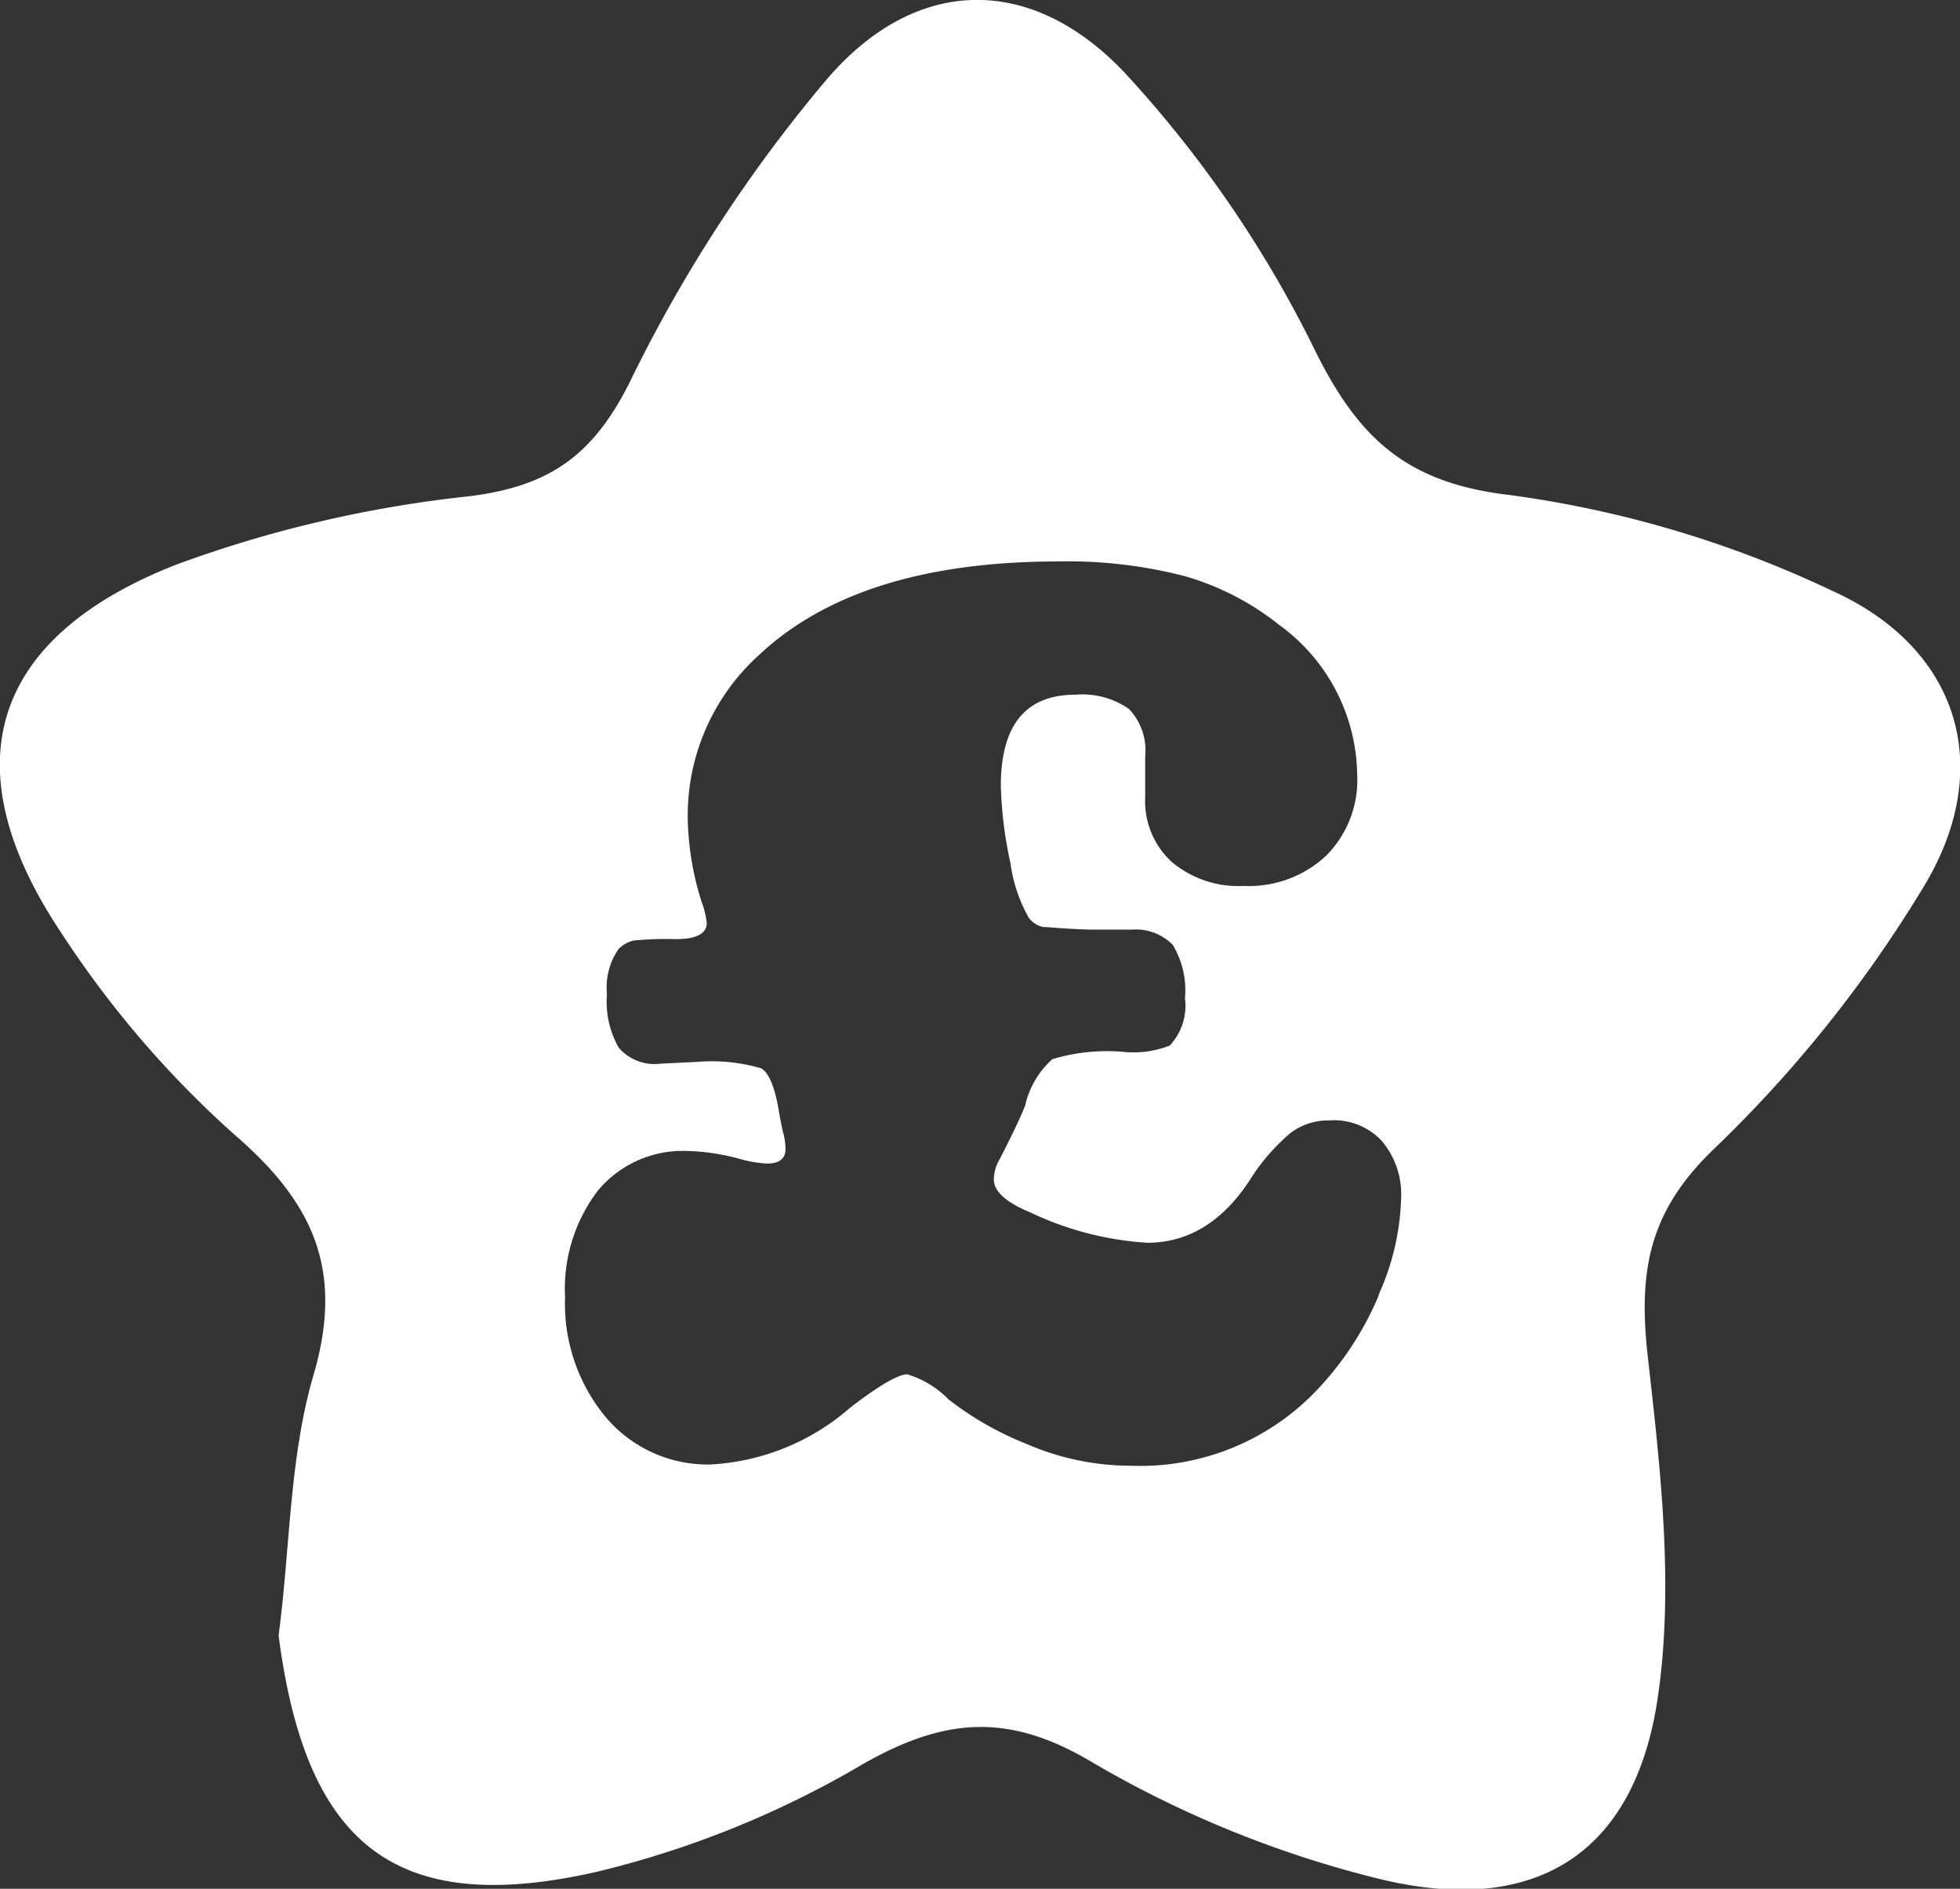 <svg xmlns="http://www.w3.org/2000/svg" viewBox="0 0 95.04 91.57"><rect x="0" y="0" width="95.04" height="91.57" fill="#333333" stroke="none"/><defs><style>.cls-1{fill:#fff;}</style></defs><g id="Layer_2" data-name="Layer 2"><g id="Layer_1-2" data-name="Layer 1"><path class="cls-1" d="M88.86,28.65A52.93,52.93,0,0,0,73.21,24c-5-.58-7.33-2.74-9.44-7A56.39,56.39,0,0,0,54.54,3.53C50-1.27,44.43-1.18,40.13,3.8a70.65,70.65,0,0,0-9.59,14.72c-1.8,3.6-3.93,5.06-7.8,5.54A59.23,59.23,0,0,0,8.53,27.38C-.53,30.94-2.39,37.24,3,45.27A48.79,48.79,0,0,0,11.36,55c3.83,3.3,5.34,6.56,3.84,11.67-1.17,4-1.13,8.39-1.69,12.62,1.31,10.11,5.62,13.67,15.37,11.47A47,47,0,0,0,41.8,85.55c4-2.29,7.12-2.54,11.2-.09A52.15,52.15,0,0,0,66.52,91c7.66,2,12.68-.9,13.85-8.6.83-5.5.13-11.31-.5-16.91-.41-4,.15-6.81,3.21-9.76A62.09,62.09,0,0,0,93.32,42.92C96.75,37.2,95,31.43,88.86,28.65Zm-22,34.14A15.23,15.23,0,0,1,64,67.24a11.82,11.82,0,0,1-9.17,3.82A12.71,12.71,0,0,1,49.77,70,15.42,15.42,0,0,1,46,67.85a4.7,4.7,0,0,0-2-1.22c-.45,0-1.38.54-2.78,1.62A11.19,11.19,0,0,1,34.44,71a6.47,6.47,0,0,1-5.21-2.47,8.62,8.62,0,0,1-1.83-5.65A7.85,7.85,0,0,1,29,57.71a5.36,5.36,0,0,1,4.32-1.91,10.59,10.59,0,0,1,2.64.41,5.79,5.79,0,0,0,1.25.2c.58,0,.88-.24.88-.71A3.37,3.37,0,0,0,38,55q-.11-.37-.27-1.35c-.19-1-.46-1.66-.83-1.86a8.57,8.57,0,0,0-3.07-.31L32,51.57a2.28,2.28,0,0,1-2-.78,4.53,4.53,0,0,1-.57-2.6A3.28,3.28,0,0,1,30,46a1.57,1.57,0,0,1,.71-.4,15.71,15.71,0,0,1,2.07-.07c1,0,1.49-.28,1.49-.78a4,4,0,0,0-.24-1,14.09,14.09,0,0,1-.68-4,10.48,10.48,0,0,1,3.46-8q4.83-4.53,14.51-4.53a22.59,22.59,0,0,1,6.16.72,13.2,13.2,0,0,1,4.54,2.35,9.11,9.11,0,0,1,3.79,7.28,5.19,5.19,0,0,1-1.51,3.92,5.48,5.48,0,0,1-4,1.46,5,5,0,0,1-3.49-1.17,4,4,0,0,1-1.28-3.13c0-.31,0-.69,0-1.11v-.88a2.9,2.9,0,0,0-.79-2.29,3.94,3.94,0,0,0-2.59-.69c-2.42,0-3.62,1.48-3.62,4.43A19.82,19.82,0,0,0,49,41.86a7.31,7.31,0,0,0,.89,2.64,1.18,1.18,0,0,0,.68.44c.25,0,1,.09,2.3.13l2,0a2.51,2.51,0,0,1,2,.74,4.29,4.29,0,0,1,.59,2.58,2.83,2.83,0,0,1-.74,2.3,4.81,4.81,0,0,1-2.3.3,9.2,9.2,0,0,0-3.39.36,4.26,4.26,0,0,0-1.32,2.25c-.22.56-.63,1.42-1.22,2.57a2,2,0,0,0-.3,1c0,.58.57,1.11,1.73,1.59a15.38,15.38,0,0,0,5.71,1.49q3,0,5-3.08a9.73,9.73,0,0,1,1.92-2.22,3,3,0,0,1,1.88-.63A3.17,3.17,0,0,1,67,55.31a4,4,0,0,1,.94,2.76A12.1,12.1,0,0,1,66.84,62.79Z"/></g></g></svg>
